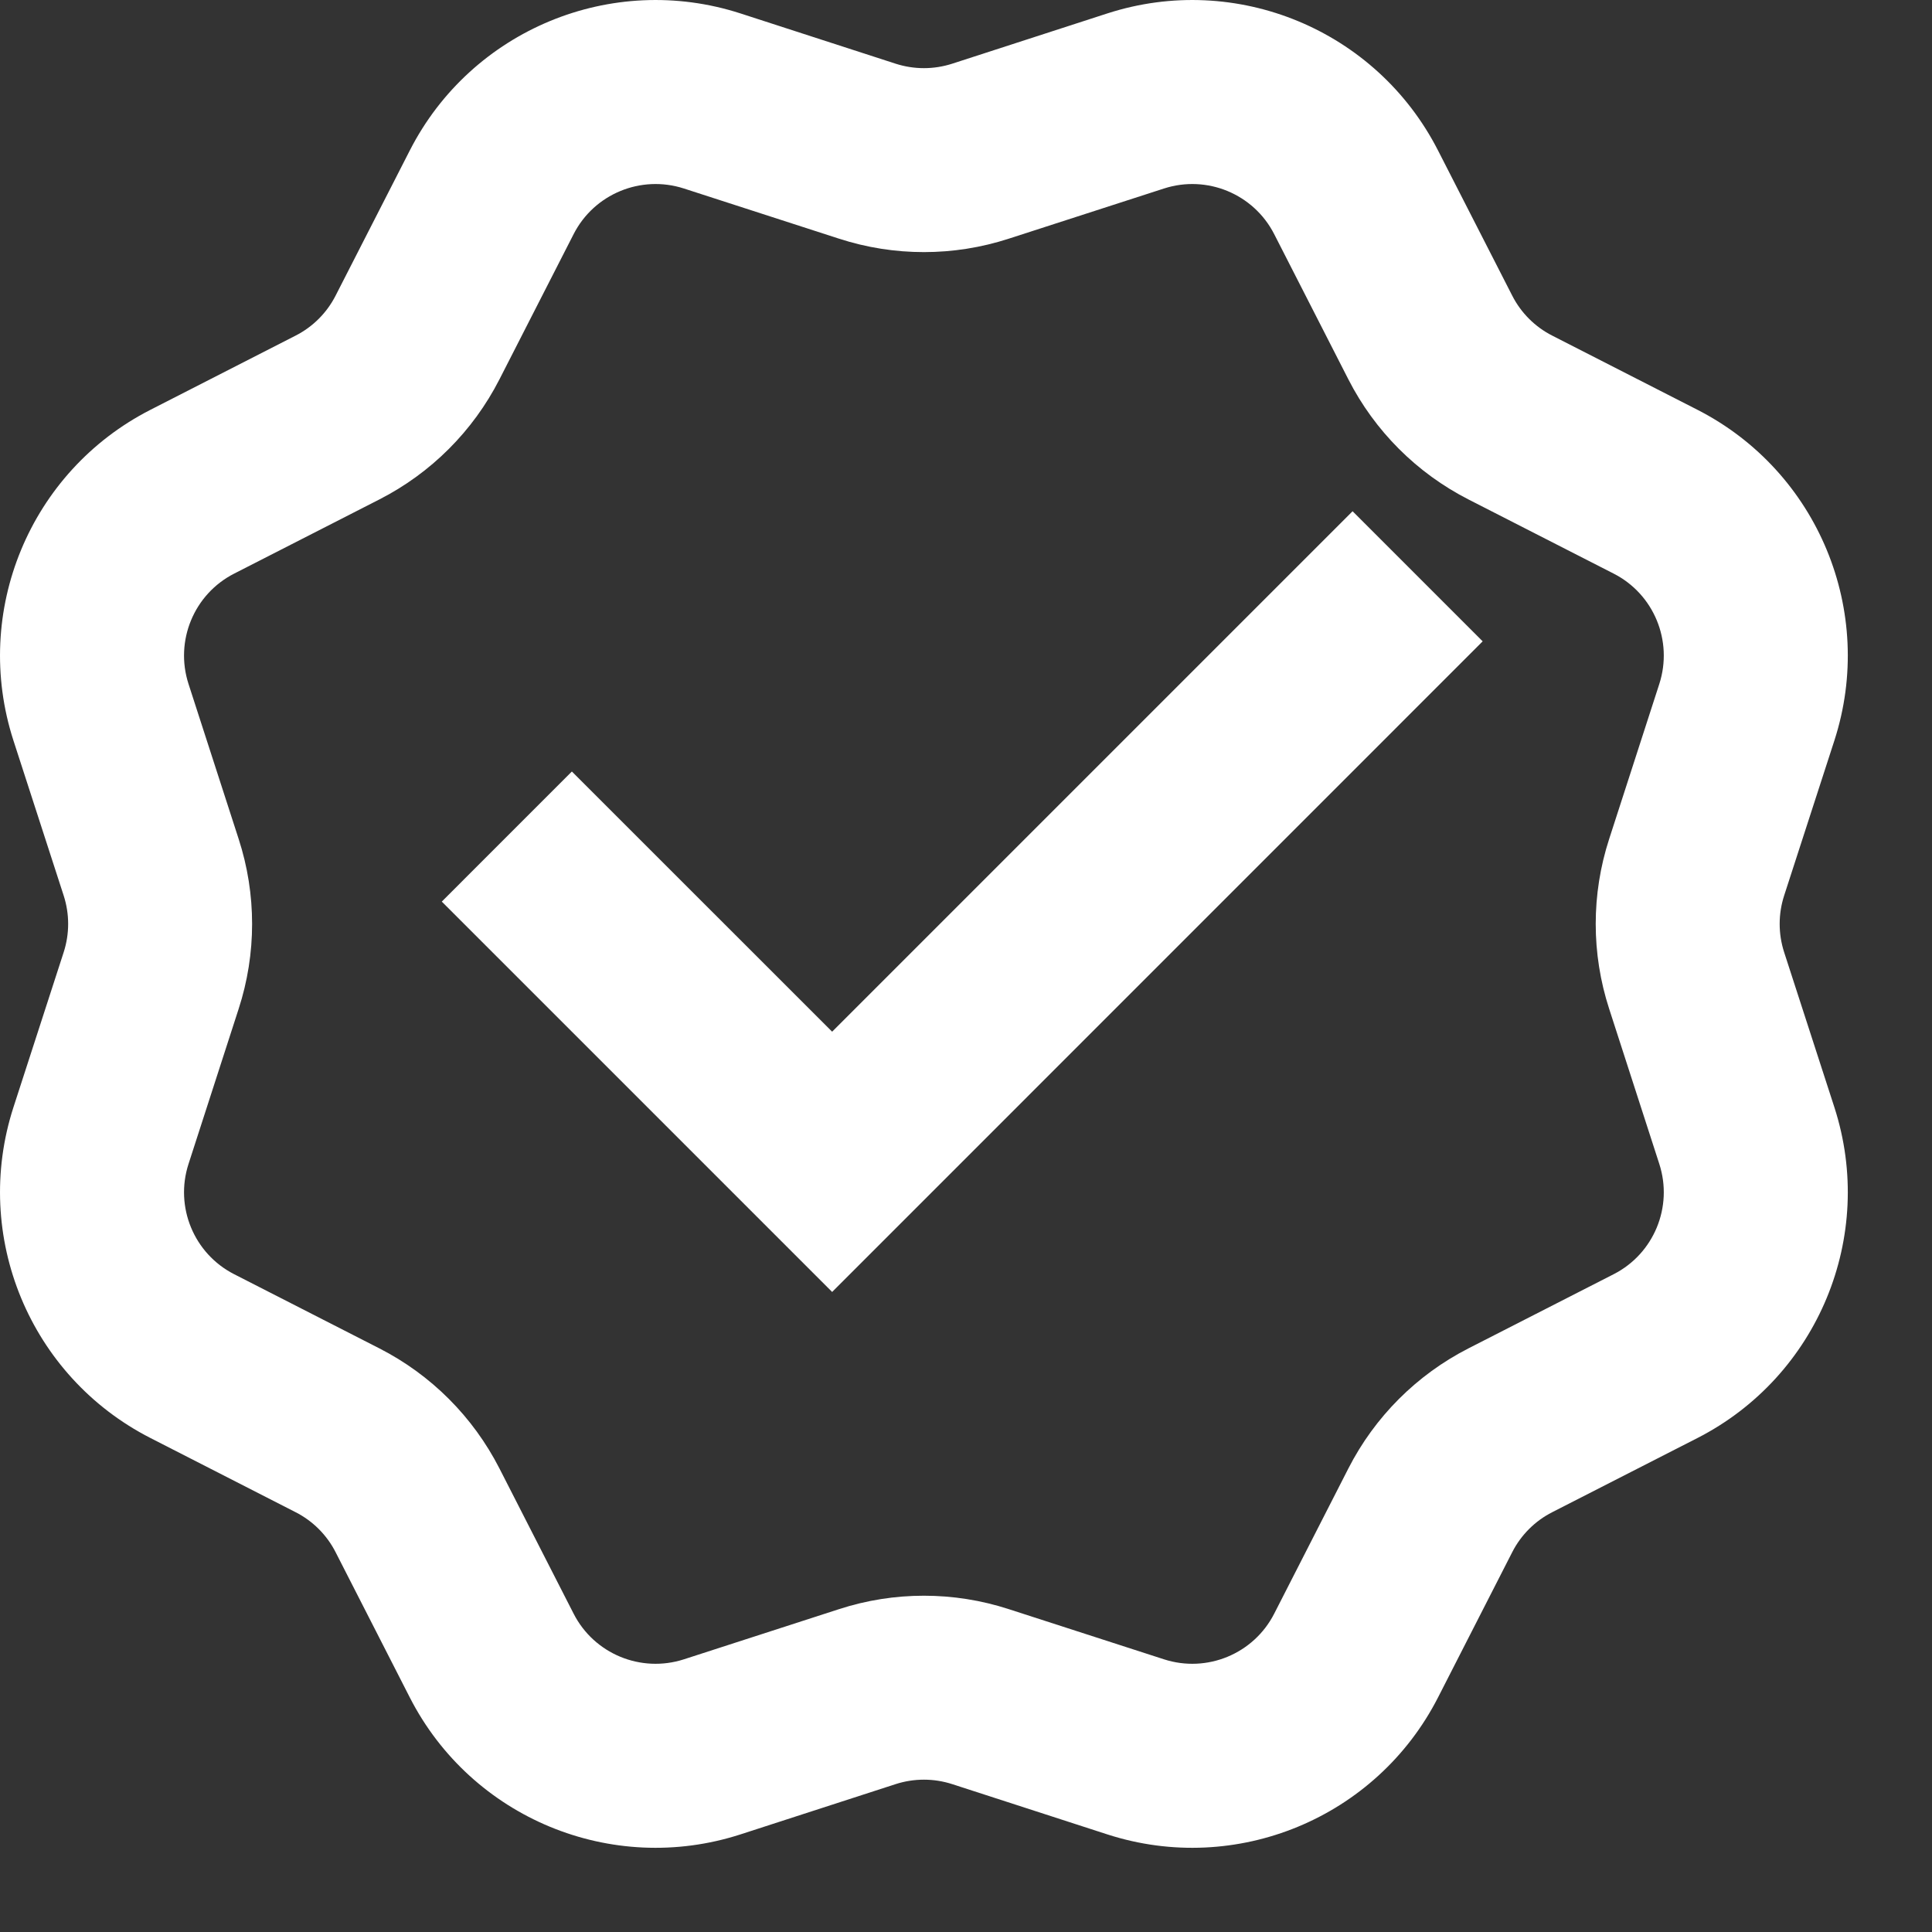 <?xml version="1.0" encoding="UTF-8"?> <svg xmlns="http://www.w3.org/2000/svg" width="21" height="21" viewBox="0 0 21 21" fill="none"><rect x="0" y="0" width="21" height="21" fill="#333333" stroke="none"/> <path d="M8.049 0.146C6.648 -0.307 5.124 0.324 4.454 1.636L3.648 3.213C3.553 3.4 3.4 3.553 3.213 3.648L1.636 4.454C0.324 5.124 -0.307 6.648 0.146 8.049L0.692 9.734C0.757 9.935 0.757 10.15 0.692 10.351L0.146 12.036C-0.307 13.437 0.324 14.961 1.636 15.631L3.213 16.437C3.4 16.532 3.553 16.685 3.648 16.872L4.454 18.45C5.124 19.761 6.648 20.392 8.049 19.939L9.734 19.393C9.935 19.328 10.15 19.328 10.351 19.393L12.036 19.939C13.437 20.392 14.961 19.761 15.631 18.45L16.437 16.872C16.532 16.685 16.685 16.532 16.872 16.437L18.45 15.631C19.761 14.961 20.392 13.437 19.939 12.036L19.393 10.351C19.328 10.15 19.328 9.935 19.393 9.734L19.939 8.049C20.392 6.648 19.761 5.124 18.45 4.454L16.872 3.648C16.685 3.553 16.532 3.4 16.437 3.213L15.631 1.636C14.961 0.324 13.437 -0.307 12.036 0.146L10.351 0.692C10.15 0.757 9.935 0.757 9.734 0.692L8.049 0.146ZM6.235 2.545C6.458 2.108 6.966 1.898 7.434 2.049L9.119 2.594C9.719 2.789 10.366 2.789 10.966 2.594L12.652 2.049C13.119 1.898 13.627 2.108 13.85 2.545L14.656 4.123C14.943 4.685 15.4 5.142 15.962 5.429L17.54 6.235C17.977 6.458 18.187 6.966 18.036 7.434L17.491 9.119C17.296 9.719 17.296 10.366 17.491 10.966L18.036 12.652C18.187 13.119 17.977 13.627 17.54 13.85L15.962 14.656C15.4 14.943 14.943 15.4 14.656 15.962L13.85 17.54C13.627 17.977 13.119 18.187 12.652 18.036L10.966 17.491C10.366 17.296 9.719 17.296 9.119 17.491L7.434 18.036C6.966 18.187 6.458 17.977 6.235 17.54L5.429 15.962C5.142 15.4 4.685 14.943 4.123 14.656L2.545 13.85C2.108 13.627 1.898 13.119 2.049 12.652L2.594 10.966C2.789 10.366 2.789 9.719 2.594 9.119L2.049 7.434C1.898 6.966 2.108 6.458 2.545 6.235L4.123 5.429C4.685 5.142 5.142 4.685 5.429 4.123L6.235 2.545ZM4.802 9.8L9.045 14.043L16.116 6.971L14.702 5.557L9.045 11.214L6.216 8.386L4.802 9.8Z" fill="white"></path> </svg> 